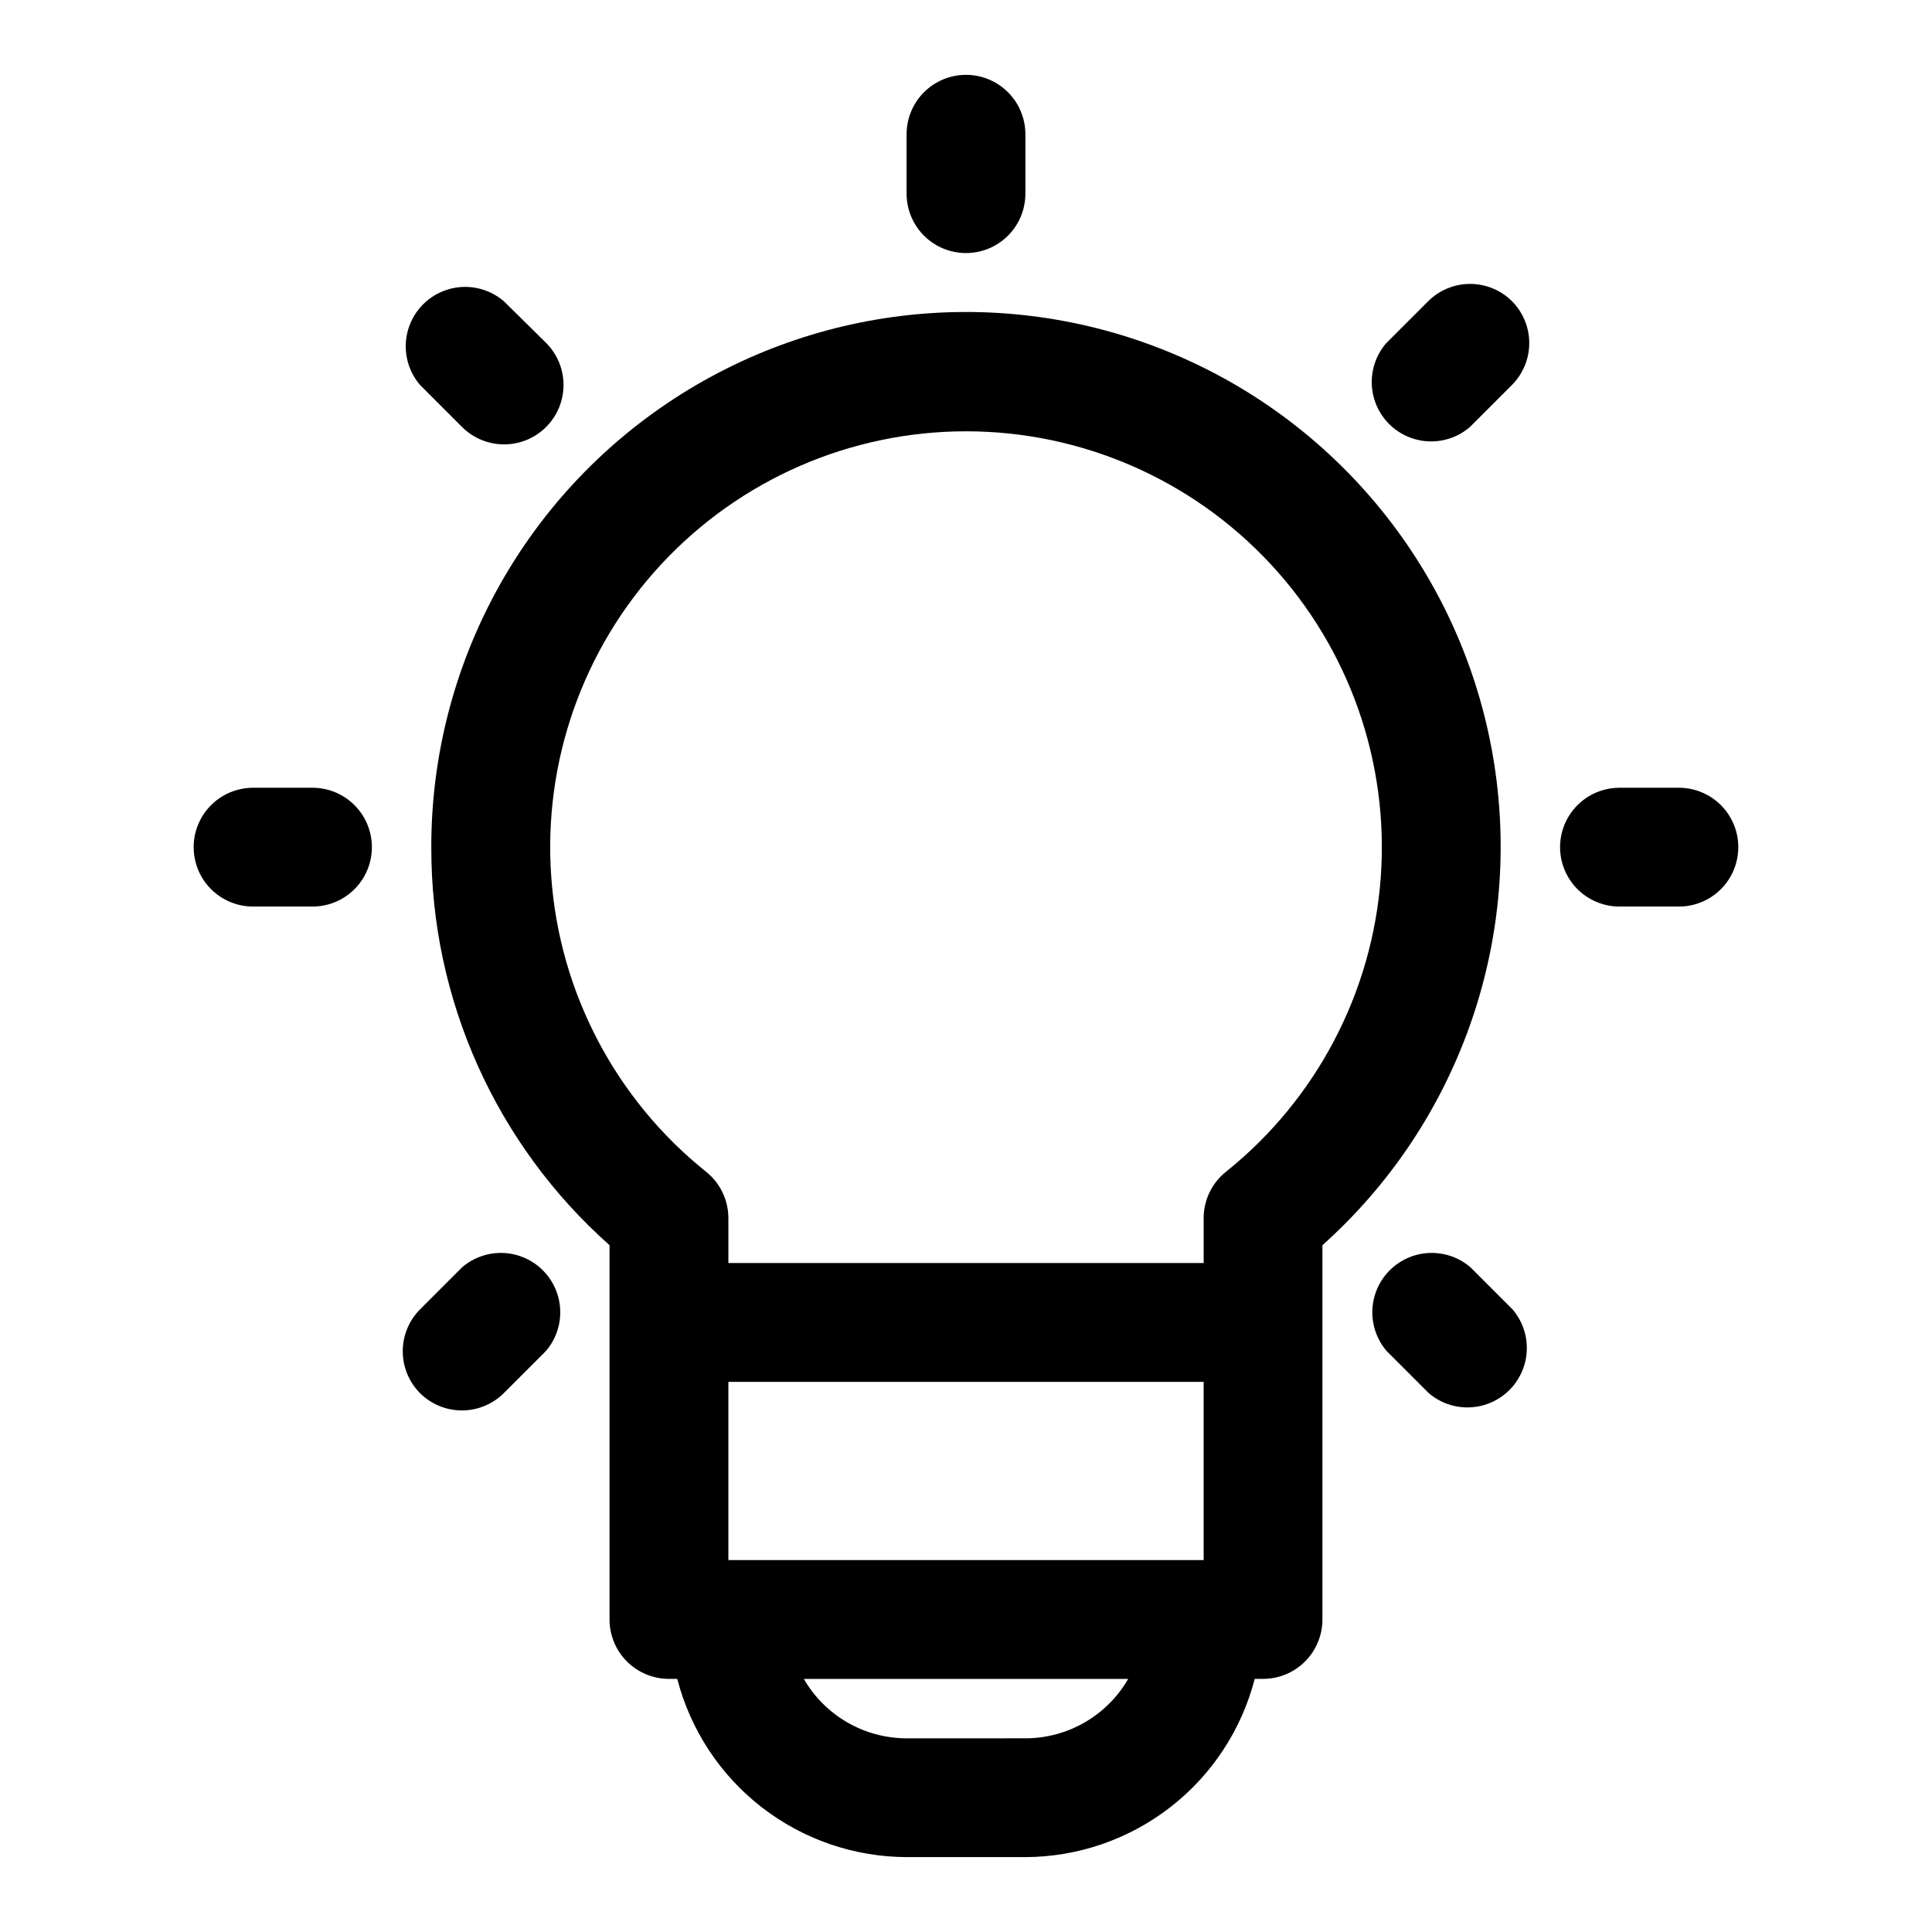 <?xml version="1.0" encoding="UTF-8"?>
<!-- Uploaded to: ICON Repo, www.svgrepo.com, Generator: ICON Repo Mixer Tools -->
<svg fill="#000000" width="800px" height="800px" version="1.1" viewBox="144 144 512 512" xmlns="http://www.w3.org/2000/svg">
 <g>
  <path d="m258.3 368.51c-0.102 40.305 17.098 78.719 47.234 105.48v99.188c0 4.176 1.656 8.18 4.609 11.133s6.957 4.609 11.133 4.609h2.207c3.481 13.484 11.332 25.438 22.328 33.98 10.996 8.547 24.516 13.207 38.441 13.254h31.488c13.926-0.047 27.445-4.707 38.441-13.254 10.996-8.543 18.848-20.496 22.332-33.98h2.203c4.176 0 8.18-1.656 11.133-4.609 2.953-2.953 4.609-6.957 4.609-11.133v-99.188c35.805-32.023 52.945-80.004 45.539-127.46s-38.355-87.938-82.215-107.53c-43.855-19.59-94.652-15.625-134.94 10.531-40.289 26.152-64.586 70.941-64.543 118.98zm204.68 188.93h-125.95v-47.23h125.95zm-47.23 47.23-31.492 0.004c-11.238-0.012-21.617-6.012-27.238-15.746h85.965c-5.621 9.734-16 15.734-27.238 15.746zm-15.746-346.37c30.621 0.004 59.859 12.746 80.711 35.172 20.848 22.43 31.426 52.52 29.195 83.062-2.227 30.539-17.062 58.773-40.949 77.938-3.758 2.969-5.961 7.488-5.981 12.281v11.965h-125.95v-11.965c-0.023-4.793-2.227-9.312-5.984-12.281-23.883-19.164-38.719-47.398-40.949-77.938-2.231-30.543 8.348-60.633 29.199-83.062 20.848-22.426 50.086-35.168 80.711-35.172z"/>
  <path d="m533.66 479.82c-4.051-3.469-9.586-4.652-14.703-3.141-5.117 1.516-9.121 5.516-10.633 10.633-1.516 5.117-0.332 10.656 3.137 14.707l11.18 11.18c4.055 3.469 9.59 4.652 14.707 3.137 5.117-1.512 9.117-5.516 10.633-10.633 1.512-5.117 0.332-10.652-3.141-14.703z"/>
  <path d="m277.51 223.82c-4.055-3.473-9.59-4.656-14.707-3.141-5.117 1.512-9.121 5.516-10.633 10.633-1.516 5.117-0.332 10.652 3.141 14.707l11.18 11.18-0.004-0.004c3.996 3.965 9.801 5.5 15.23 4.023 5.434-1.477 9.664-5.734 11.102-11.176s-0.137-11.238-4.133-15.203z"/>
  <path d="m415.74 195.32v-15.742c0-5.625-3-10.824-7.871-13.637s-10.875-2.812-15.746 0-7.871 8.012-7.871 13.637v15.742c0 5.625 3 10.824 7.871 13.637s10.875 2.812 15.746 0 7.871-8.012 7.871-13.637z"/>
  <path d="m255.31 513.2c2.949 2.93 6.938 4.578 11.098 4.578s8.148-1.648 11.102-4.578l11.18-11.18h-0.004c3.473-4.051 4.652-9.59 3.141-14.707-1.516-5.117-5.516-9.117-10.633-10.633-5.117-1.512-10.652-0.328-14.707 3.141l-11.18 11.18h0.004c-2.934 2.949-4.578 6.938-4.578 11.098s1.645 8.152 4.578 11.102z"/>
  <path d="m544.69 223.82c-2.949-2.934-6.941-4.578-11.102-4.578-4.16 0-8.148 1.645-11.098 4.578l-11.18 11.18v-0.004c-3.469 4.055-4.652 9.59-3.141 14.707 1.516 5.117 5.516 9.117 10.633 10.633 5.117 1.512 10.652 0.332 14.707-3.141l11.18-11.18v0.004c2.93-2.953 4.578-6.941 4.578-11.102s-1.648-8.148-4.578-11.098z"/>
  <path d="m226.81 384.25c5.625 0 10.824-3 13.637-7.871 2.812-4.871 2.812-10.875 0-15.746-2.812-4.871-8.012-7.871-13.637-7.871h-15.742c-5.625 0-10.824 3-13.637 7.871-2.812 4.871-2.812 10.875 0 15.746 2.812 4.871 8.012 7.871 13.637 7.871z"/>
  <path d="m573.18 384.25h15.742c5.625 0 10.824-3 13.637-7.871 2.812-4.871 2.812-10.875 0-15.746-2.812-4.871-8.012-7.871-13.637-7.871h-15.742c-5.625 0-10.824 3-13.637 7.871-2.812 4.871-2.812 10.875 0 15.746 2.812 4.871 8.012 7.871 13.637 7.871z"/>
 </g>
</svg>
